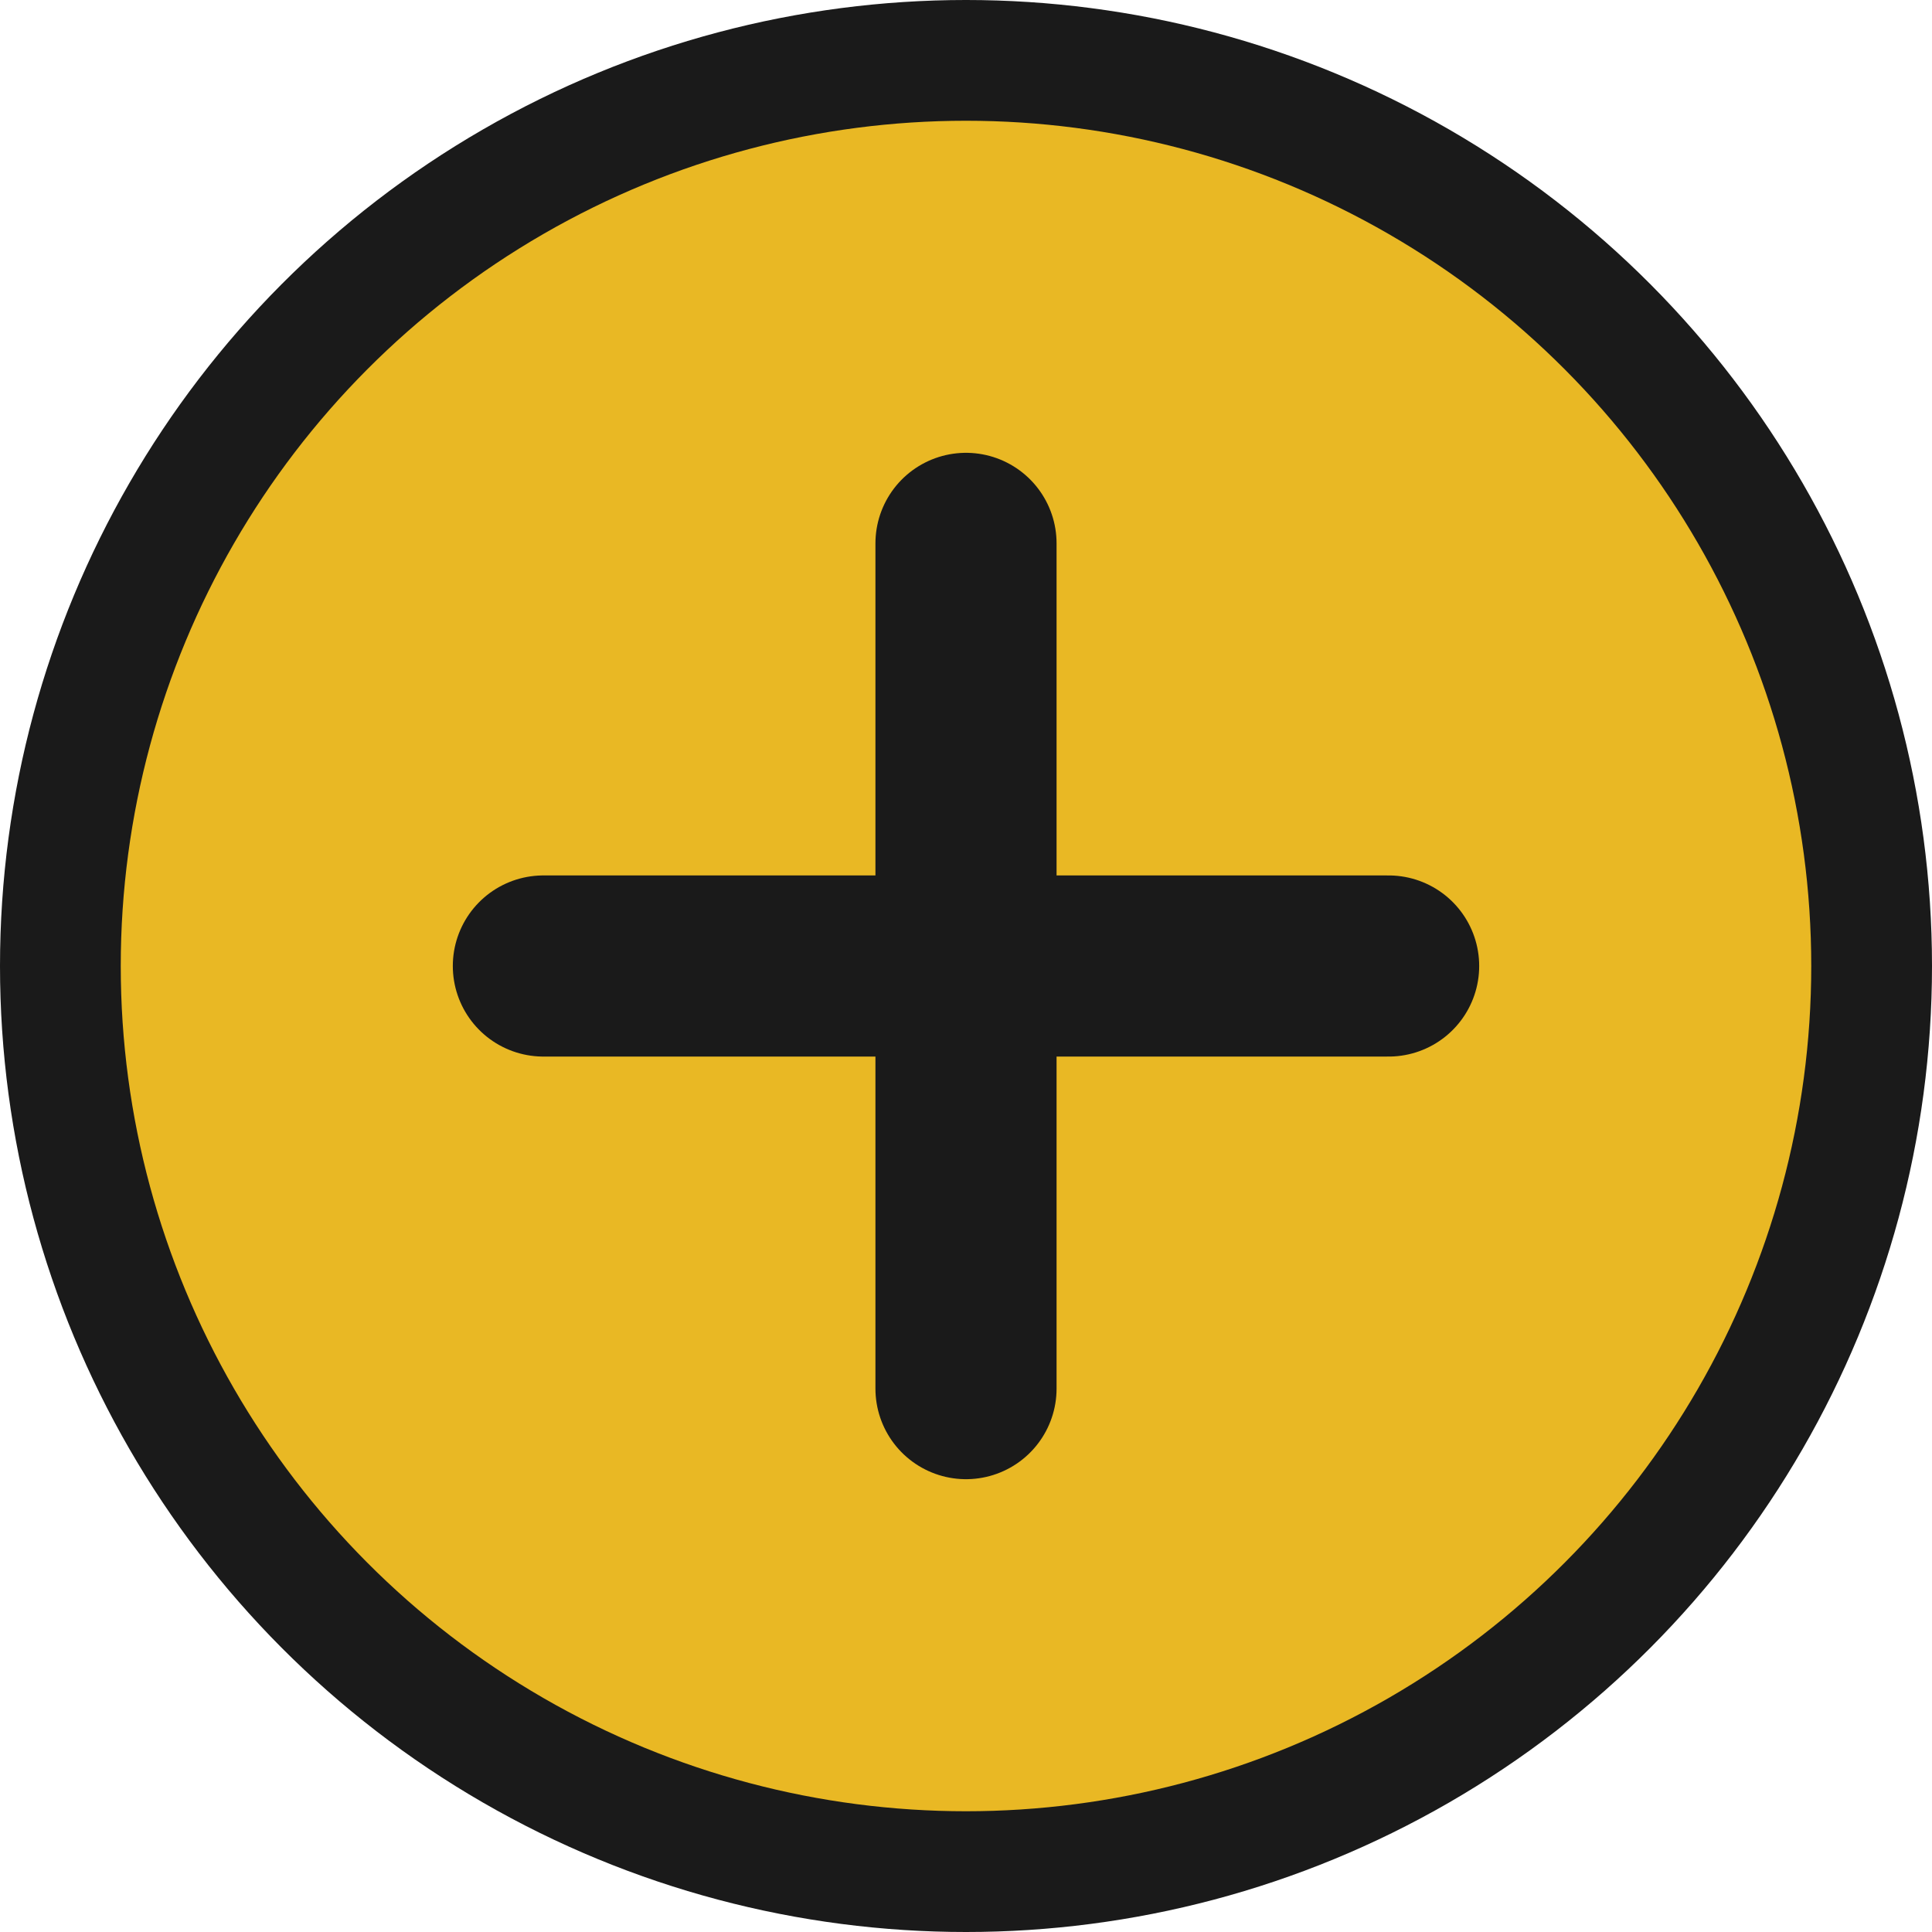 <?xml version="1.0" encoding="UTF-8"?>
<svg width="32" height="32" viewBox="0 0 32 32" fill="none" xmlns="http://www.w3.org/2000/svg">
  <circle cx="16" cy="16" r="16" fill="#1A1A1A"/>
  <circle cx="16" cy="16" r="14" fill="#E9B824"/>
  <path
    d="M16 9V23M23 16H9"
    stroke="#1A1A1A"
    stroke-width="3"
    stroke-linecap="round"
    stroke-linejoin="round"
  />
</svg> 